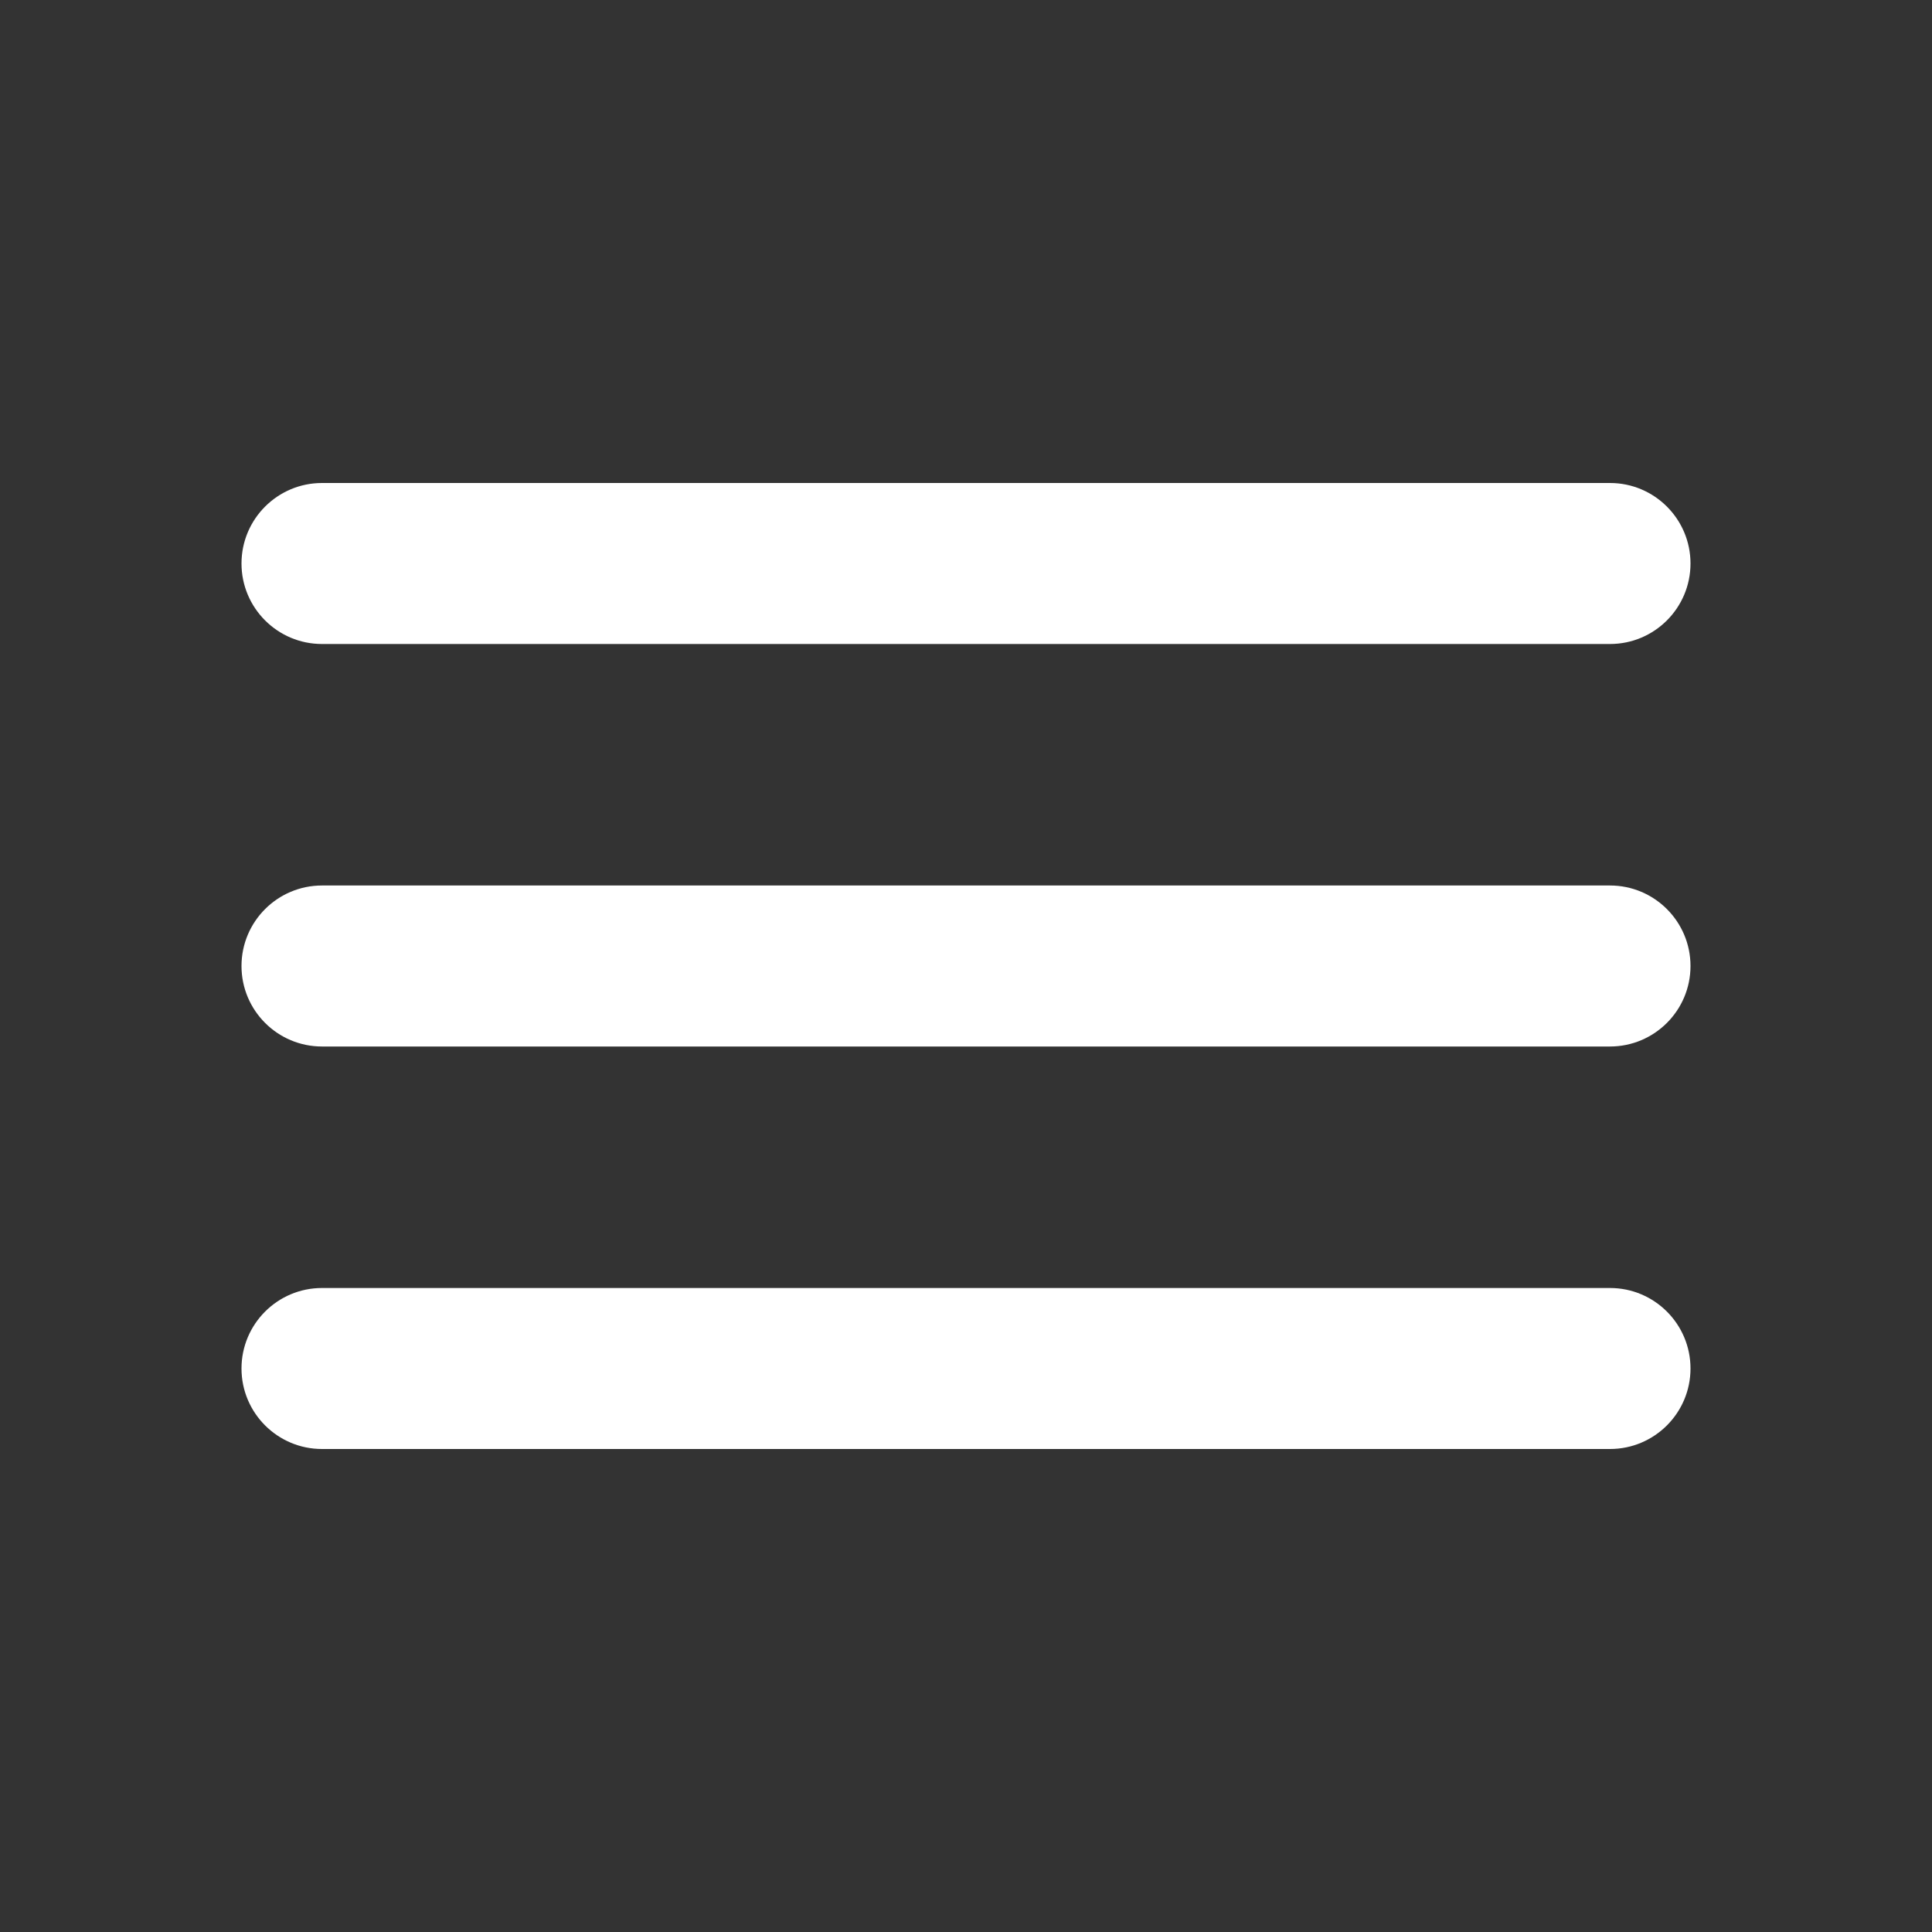 <?xml version="1.0" encoding="UTF-8"?>
<svg width="24px" height="24px" viewBox="0 0 24 24" version="1.1" xmlns="http://www.w3.org/2000/svg" xmlns:xlink="http://www.w3.org/1999/xlink">
    <rect x="0" y="0" width="24" height="24" fill="#333333" stroke="none"/>
    <!-- Generator: Sketch 48.2 (47327) - http://www.bohemiancoding.com/sketch -->
    <title>menu-open-icon</title>
    <desc>Created with Sketch.</desc>
    <defs></defs>
    <g id="Page-1" stroke="none" stroke-width="1" fill="none" fill-rule="evenodd">
        <g id="menu-open-icon">
            <g id="ic_menu">
                <polygon id="Bounds" points="0 0 24 0 24 24 0 24"></polygon>
                <path d="M21,17 L21,17 C21,16.448 20.552,16 20,16 L4,16 C3.448,16 3,16.448 3,17 L3,17 C3,17.552 3.448,18 4,18 L20,18 C20.552,18 21,17.552 21,17 Z M21,12 L21,12 C21,11.448 20.552,11 20,11 L4,11 C3.448,11 3,11.448 3,12 L3,12 C3,12.552 3.448,13 4,13 L20,13 C20.552,13 21,12.552 21,12 Z M4,8 L20,8 C20.552,8 21,7.552 21,7 L21,7 C21,6.448 20.552,6 20,6 L4,6 C3.448,6 3,6.448 3,7 L3,7 C3,7.552 3.448,8 4,8 Z" id="Icon" fill="#FFFFFF"></path>
            </g>
        </g>
    </g>
</svg>